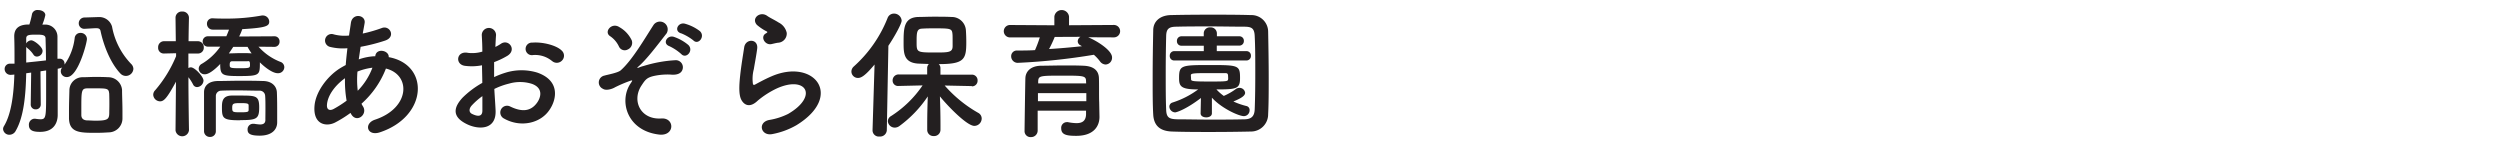 <svg xmlns="http://www.w3.org/2000/svg" viewBox="0 0 620 36"><defs><style>.cls-1{fill:#231f20;}.cls-2{fill:none;}</style></defs><title>船橋あおぞら保育園</title><g id="Layer_2" data-name="Layer 2"><g id="Layer_1-2" data-name="Layer 1"><path class="cls-1" d="M7.73,18l-1.23.17c-.11,5.25-.56,10.75-2.59,14.25a1.78,1.78,0,0,1-1.54,1A1.55,1.55,0,0,1,.76,32a1.44,1.44,0,0,1,.21-.7c1.85-3,2.45-8,2.59-12.81-.07,0-.59.07-.87.07a1.45,1.45,0,0,1-1.54-1.47,1.3,1.3,0,0,1,1.33-1.3c.35,0,.7,0,1.12,0,0-2.45,0-4.73-.07-6.62V9c0-1.75.95-2.77,3.08-2.91h.67a21.9,21.9,0,0,0,.67-2.66,1.38,1.38,0,0,1,1.5-.94c.88,0,1.79.46,1.79,1.26a12.87,12.87,0,0,1-.74,2.35h.63a3,3,0,0,1,3.12,3v5.46l.32,0h.17A1.18,1.18,0,0,1,16,15.75a.76.76,0,0,1,0,.28,14.26,14.26,0,0,0,2.52-6.58,1.4,1.4,0,0,1,1.43-1.29,1.54,1.54,0,0,1,1.61,1.5c0,1-2.21,9.45-4.94,9.45a1.44,1.44,0,0,1-1.19-2.38,4.9,4.9,0,0,1-1.12.32v7c0,1.26,0,3.29,0,4.34v.11c0,1.82-.87,4.2-4.34,4.2-1.26,0-2.8-.11-2.8-1.65A1.47,1.47,0,0,1,8.5,29.44c.07,0,.14,0,.21,0a10.27,10.27,0,0,0,1.29.14c1.44,0,1.44-.49,1.44-7,0-1.61,0-3.36,0-5.11l-1.4.21a.52.52,0,0,1,0,.25l.07,8a1.19,1.19,0,0,1-1.23,1.19A1.19,1.19,0,0,1,7.62,25.9ZM6.5,15.51c1.65-.18,3.43-.35,4.9-.53,0-2.17-.07-4.1-.1-5.39,0-.87-.63-1-2.21-1-2,0-2.59.07-2.59,1v1.19A1.54,1.54,0,0,1,7.76,10c.7,0,2.8,1.61,2.8,2.63a1.45,1.45,0,0,1-1.4,1.4,1,1,0,0,1-.87-.49A6.8,6.8,0,0,0,6.75,11.9a1.75,1.75,0,0,1-.25-.28ZM26.87,32.83c-.95.07-2,.11-3,.11-4,0-6.62,0-6.76-3.5,0-.6,0-1.3,0-2,0-1.75.07-3.71.1-5a3.26,3.26,0,0,1,3.29-3.29c1,0,2-.07,2.94-.07,1.16,0,2.28,0,3.36.07a3.44,3.44,0,0,1,3.47,3.15c0,1.33.1,3.43.1,5.18,0,.7,0,1.37,0,1.89A3.45,3.45,0,0,1,26.87,32.83ZM21.06,7.14H21a1.35,1.35,0,0,1-1.47-1.37A1.43,1.43,0,0,1,21,4.34l3.43-.11h.07a3.29,3.29,0,0,1,3.29,2.38,17.91,17.91,0,0,0,4.73,9.24,1.78,1.78,0,0,1,.56,1.23,1.86,1.86,0,0,1-3.25,1.12c-2.59-2.77-4.2-7.21-4.9-10.54-.11-.49-.42-.67-1.08-.67h-.21Zm6,16c-.07-1.23-.67-1.23-3.43-1.23-.7,0-1.43,0-2.06,0-1.4.07-1.4.67-1.4,5.22,0,.56,0,1.08,0,1.47q.05,1.16,1.37,1.26c.7,0,1.43.07,2.13.07,3.4,0,3.43-.46,3.43-2.38C27.15,26.15,27.12,24.12,27.08,23.1Z"/><path class="cls-1" d="M46.86,32.34a1.68,1.68,0,0,1-3.33,0v0l.11-12.08c-2.21,4.09-3,4.87-3.92,4.87A1.72,1.72,0,0,1,38,23.49a1.6,1.6,0,0,1,.49-1.12,31.18,31.18,0,0,0,5.18-8.44V13.2l-2.94.07h-.07a1.39,1.39,0,0,1-1.44-1.51,1.46,1.46,0,0,1,1.51-1.54H43.6l-.07-5.78v0a1.54,1.54,0,0,1,1.65-1.58,1.57,1.57,0,0,1,1.68,1.58v0s-.07,2.7-.1,5.78H49a1.47,1.47,0,0,1,1.54,1.54A1.43,1.43,0,0,1,49,13.27h0l-2.28,0c0,1.26,0,2.45,0,3.46v.14a1.42,1.42,0,0,1,.63-.17c.95,0,3.12,2.31,3.12,3.29a1.7,1.7,0,0,1-1.58,1.61,1.1,1.1,0,0,1-1-.63,10.88,10.88,0,0,0-1.16-1.82c0,5.5.14,13.2.14,13.2ZM64.12,11.58a13.88,13.88,0,0,0,5.39,3.75,1.41,1.41,0,0,1,1,1.33,1.54,1.54,0,0,1-1.61,1.5c-1.54,0-3.78-2-4.45-2.7,0,3.15,0,3.4-5.08,3.4-4.31,0-4.76-.21-4.76-3-.38.42-2.45,2.56-3.78,2.56A1.45,1.45,0,0,1,49.28,17a1.4,1.4,0,0,1,.8-1.19,14.58,14.58,0,0,0,4.55-4.24h-3a1.29,1.29,0,0,1-1.37-1.29A1.27,1.27,0,0,1,51.58,9h4.55c.25-.56.46-1.09.67-1.65h-4a1.42,1.42,0,0,1-1.47-1.44,1.31,1.31,0,0,1,1.4-1.37h.1c1.05.07,2.1.07,3.12.07a48.22,48.22,0,0,0,9-.77.76.76,0,0,1,.28,0,1.57,1.57,0,0,1,1.54,1.5c0,1.12-.73,1.54-6.69,1.89a12.84,12.84,0,0,1-.77,1.82L68,9a1.24,1.24,0,0,1,1.33,1.29A1.26,1.26,0,0,1,68,11.62ZM65.83,27c0-1.12,0-2.35-.07-3.22a1.34,1.34,0,0,0-1.4-1.29c-1.61,0-3.46-.07-5.29-.07-1.5,0-2.94,0-4.24.07a1.32,1.32,0,0,0-1.3,1.29c0,1.26,0,2.8,0,4.34s0,3.08,0,4.37v.07a1.39,1.39,0,0,1-1.43,1.4,1.43,1.43,0,0,1-1.5-1.44c0-1.54,0-3.22,0-4.9s0-3.33,0-4.73c0-1.71,1.26-2.77,3.43-2.8,1.75,0,3.57-.07,5.46-.07s3.82,0,5.71.07c2.07,0,3.4,1.16,3.47,2.84s.07,3.71.07,4.58c0,.39,0,1.89,0,2.73v.11c0,1.71-1.23,3.29-4.34,3.29-2.59,0-3-.63-3-1.54a1.35,1.35,0,0,1,1.37-1.4c.07,0,.18,0,.28,0a12.19,12.19,0,0,0,1.44.17c.8,0,1.33-.28,1.33-1.16C65.8,29.72,65.83,28.42,65.83,27Zm-6.27,2.83c-4.27,0-4.52-.46-4.52-3.19,0-1.4.1-2.87,2.34-2.94.74,0,1.54,0,2.31,0,3.82,0,4.59.07,4.59,2.94S63.63,29.79,59.57,29.79Zm-1.72-18.2c-.35.53-.7,1.08-1.08,1.61.95,0,2-.07,3.08-.07.88,0,1.75,0,2.56.07a15.38,15.38,0,0,1-1-1.61Zm3.57,3.57c-.59,0-1.26,0-1.92,0s-1.29,0-1.92,0c-.21,0-.6,0-.6.81s0,.91,2.52.91S62,16.84,62,16,61.81,15.16,61.42,15.16Zm.25,11c0-.49-.17-.63-2-.63s-2.07.1-2.07,1.16.11,1.12,2.07,1.12,2-.14,2-.7Z"/><path class="cls-1" d="M86.93,28a29.19,29.19,0,0,1-3.82,2.38c-2.17,1.12-5.5.56-5.11-4.13.28-3.43,3.08-7.25,6.27-9.28q.68-.42,1.47-.84c.1-1.33.25-2.73.42-4.17a13.05,13.05,0,0,1-4.38-.35,1.62,1.62,0,1,1,1-3.08,10.53,10.53,0,0,0,3.78.28c.14-1,.32-2.07.46-3.12.38-2.59,3.78-2,3.4.07-.14.88-.32,1.75-.46,2.56a35.1,35.1,0,0,0,4.73-1.37c2-.77,3.57,2.21.8,3.12a43.78,43.78,0,0,1-6.06,1.54c-.17,1.12-.31,2.14-.46,3.12a14.05,14.05,0,0,1,3.68-.77h.42v-.07c.25-2.07,3.47-1.4,3.33.28,10.22,1.86,9.7,14.74-2.24,18.66-3.15,1-4-2.21-1.16-3.15C101.7,26.81,102,18.55,95.71,17a22.57,22.57,0,0,1-6.06,8.72,4.47,4.47,0,0,0,.39.7c1.22,2-1.68,4.27-3,1.79Zm-1.36-8.61c-2.77,2-4.34,4.51-4.48,6.58-.11,1.4.84,1.54,1.75,1a27.93,27.93,0,0,0,3.12-2A27.75,27.75,0,0,1,85.56,19.36Zm6.69-2.59a14.92,14.92,0,0,0-3.61.95,23.52,23.52,0,0,0,.07,4.76,16.37,16.37,0,0,0,3.64-5.71Z"/><path class="cls-1" d="M122.9,27.27c.28,5-4.2,4.94-7.07,3.54-4.17-2-3-4.51-1.16-6.54a22.54,22.54,0,0,1,4.94-3.71c0-1.47-.07-3-.07-4.37a13.15,13.15,0,0,1-4.2.14c-2.59-.31-2.17-3.82.74-3.22a8.73,8.73,0,0,0,3.54-.31c0-1.65-.07-2.77-.14-4.1a1.77,1.77,0,1,1,3.54,0c-.07.77-.11,1.89-.17,2.94a10.52,10.52,0,0,0,1.4-.8c1.89-1.26,4,1.5,1.58,3a20.22,20.22,0,0,1-3.29,1.57c0,1.09,0,2.38,0,3.71A21.58,21.58,0,0,1,125.46,18a13.42,13.42,0,0,1,7.77,0c5.78,2,4.83,6.72,3,9.31C134,30.59,129.1,31.71,125,29.4a1.67,1.67,0,1,1,1.5-3c2.73,1.33,5,1.37,6.65-.87.84-1.12,1.82-3.61-1.22-4.73a9.78,9.78,0,0,0-5.67-.07,17.82,17.82,0,0,0-3.67,1.33C122.69,23.94,122.83,25.76,122.9,27.27ZM117,26.15c-.74.81-.74,1.72.07,2.1,1.51.74,2.52.63,2.56-.74,0-.95,0-2.24,0-3.67A17.1,17.1,0,0,0,117,26.15Zm19.85-11.06a6.54,6.54,0,0,0-4.62-1.44,1.56,1.56,0,1,1-.18-3.08c2.52-.21,6,.67,7.28,2a1.7,1.7,0,0,1,0,2.49A1.77,1.77,0,0,1,136.87,15.09Z"/><path class="cls-1" d="M156.39,20.69c.49-.74.59-.88-.14-.63a32.12,32.12,0,0,0-3.71,1.58c-.81.49-2.28.88-3,.39a1.73,1.73,0,0,1,.39-3.29c.67-.21,3.29-.67,4-1.29,2.87-2.52,6-7.95,8.09-11.17a1.92,1.92,0,1,1,3.29,2c-2.35,3-5,6.55-7.11,8.33-.39.35.1.21.25.14a7.21,7.21,0,0,1,1.15-.38,32.4,32.4,0,0,1,7.77-1.43,1.76,1.76,0,0,1,1.79,2.55c-.32.67-1.19,1.19-2.94,1a16.24,16.24,0,0,0-4.06.35c-1.79.42-2.13.95-3.08,2.38-2.45,3.71-.28,8.51,4.94,8.16,3.36-.21,3.36,4.38-.49,4C155.51,32.48,153.41,25.06,156.39,20.69Zm-2.87-9.1A6.3,6.3,0,0,0,151.35,9c-1.71-1.05.32-3.54,2.24-2.28A7.38,7.38,0,0,1,156.67,10a1.81,1.81,0,0,1-1,2.28A1.56,1.56,0,0,1,153.52,11.58ZM166,11.45c-1.82-.67-.52-2.84,1.12-2.31a11.24,11.24,0,0,1,3.57,2c1.43,1.37-.49,3.57-1.72,2.28A12.08,12.08,0,0,0,166,11.45Zm2.87-3.19c-1.82-.59-.7-2.83,1-2.38a10.92,10.92,0,0,1,3.68,1.82C175,9,173.19,11.3,171.93,10A12.23,12.23,0,0,0,168.92,8.26Z"/><path class="cls-1" d="M191.54,33.25c-2.84.56-3.75-2.91-.77-3.5a16.41,16.41,0,0,0,4.69-1.5c3.85-2.24,4.9-4.66,4.17-6.06s-3.29-1.93-7-.25a22.06,22.06,0,0,0-4.69,3c-2.07,2-3.47,1-4.1-.21s-.56-3.39-.28-6,.74-5.25,1-7c.35-2.24,3.54-2.17,3.22.35-.18,1.47-.56,3.43-.84,5.11a9.21,9.21,0,0,0-.21,3.64c.11.28.28.28.6.1.7-.38,2.34-1.29,4-2,10.57-4.58,18,4.87,6.2,12.11A18.93,18.93,0,0,1,191.54,33.25Zm-.14-22.33c-1.68.42-2.94-1.82-1.47-2.63.17-.11.53-.28.28-.46a12.24,12.24,0,0,1-2.49-1.65c-1.5-1.64.8-3.5,2.55-2.24.63.46,1.82,1,2.84,1.65a3.74,3.74,0,0,1,2,2.56,2.28,2.28,0,0,1-2.21,2.45C192.45,10.67,192,10.78,191.4,10.92Z"/><path class="cls-1" d="M216.89,16c-2.38,2.87-3.36,3.33-4.1,3.33a1.61,1.61,0,0,1-1.64-1.58,1.71,1.71,0,0,1,.59-1.26,31.8,31.8,0,0,0,8.37-12,1.68,1.68,0,0,1,1.58-1.12,1.89,1.89,0,0,1,1.92,1.75c0,.77-1.79,4-3.29,6.23l-.39,20.93a1.67,1.67,0,0,1-1.82,1.58,1.55,1.55,0,0,1-1.72-1.5v-.07ZM241,21.35l-6.72-.14A31.86,31.86,0,0,0,242.62,28a1.59,1.59,0,0,1,.84,1.4,1.85,1.85,0,0,1-1.82,1.82c-1.89,0-6.83-5.18-8.54-7.32.07,2.07.14,4.34.14,7V32.2a1.56,1.56,0,0,1-1.68,1.54,1.52,1.52,0,0,1-1.61-1.54V30.91c0-2.66.07-4.9.14-7a29.18,29.18,0,0,1-7,7.32,2,2,0,0,1-1.16.42,1.73,1.73,0,0,1-1.75-1.61,1.54,1.54,0,0,1,.81-1.26,26.89,26.89,0,0,0,7.81-7.6l-6,.14h0A1.33,1.33,0,0,1,221.37,20a1.48,1.48,0,0,1,1.5-1.54l7.07,0V16.87a1.42,1.42,0,0,1,.42-1l-2.7-.1c-3.57-.25-3.57-2.66-3.57-5.22,0-3.57.07-6.16,3.54-6.34,1.16,0,2.49-.07,3.82-.07,1.65,0,3.25,0,4.48.07a3.52,3.52,0,0,1,3.61,3.26c.07,1,.1,2,.1,3,0,4.24-.49,5.43-6.83,5.43a1.34,1.34,0,0,1,.42,1v1.61l7.77,0a1.4,1.4,0,0,1,1.44,1.47,1.39,1.39,0,0,1-1.4,1.44ZM236.21,8.43c-.11-1.37-.53-1.4-4.48-1.4-1.08,0-2.14,0-2.94.07-1.47,0-1.47.95-1.47,3.5,0,2.34.11,2.42,4.48,2.42,3.47,0,4.45,0,4.45-1.61C236.25,9,236.25,8.75,236.21,8.43Z"/><path class="cls-1" d="M269.87,9.24c2.14.88,5.92,3.22,5.92,5A1.68,1.68,0,0,1,274.18,16a1.8,1.8,0,0,1-1.4-.81,11,11,0,0,0-1.5-1.61,156.56,156.56,0,0,1-18.76,2,1.62,1.62,0,0,1-1.75-1.61,1.4,1.4,0,0,1,1.5-1.44c1.43,0,2.94,0,4.41-.1a28.86,28.86,0,0,0,1.19-3.15l-7.39,0a1.54,1.54,0,1,1,0-3.08l11,.07V4.13a1.83,1.83,0,0,1,3.64,0V6.26l11.13-.07a1.54,1.54,0,1,1,0,3.08Zm2.8,19.67V29c0,2.06-1.19,4.69-5.78,4.69-2.38,0-3.71-.28-3.71-1.86a1.41,1.41,0,0,1,1.37-1.54.87.87,0,0,1,.28,0,11.78,11.78,0,0,0,2.13.25c1.33,0,2.31-.46,2.38-2.14,0-.28,0-.59,0-.95h-12v4.9A1.62,1.62,0,0,1,255.66,34a1.47,1.47,0,0,1-1.57-1.54c0-.35.17-12.57.21-13.16.07-1.37,1.08-2.94,3.88-3,1.65,0,3.71-.07,5.74-.07,1.68,0,3.33,0,4.76.07,2.8.11,3.78,1.4,3.85,3s0,4.66.07,6.06Zm-3.26-5.81h-12c0,.63,0,1.29,0,2h12Zm-.07-2.94c0-1.37-.59-1.4-5.67-1.4-5.71,0-6.13,0-6.2,1.4v.53h11.9Zm-7.77-11a30,30,0,0,1-1.4,3c2.8-.17,5.53-.42,8.16-.7a3.16,3.16,0,0,1-.35-.21,1.12,1.12,0,0,1-.7-1,1.34,1.34,0,0,1,.67-1.12Z"/><path class="cls-1" d="M310.19,32.62c-3.08.07-6.41.11-9.73.11s-6.65,0-9.8-.11S286.15,31,286,28.42s-.14-5.88-.14-9.21c0-4.06.07-8.26.14-11.69,0-2.24,1.71-3.71,4.34-3.78,3-.07,6.37-.1,9.77-.1s6.83,0,10.12.1A4.14,4.14,0,0,1,314.5,7.8c.07,3.57.14,7.63.14,11.52,0,3.22,0,6.33-.14,9A4.26,4.26,0,0,1,310.19,32.62ZM311.31,18c0-3.15,0-6.27-.14-9-.07-2-.77-2.35-2.49-2.38-2.63,0-5.64-.07-8.58-.07s-5.85,0-8.3.07c-2,0-2.56.6-2.59,2.38-.07,2.83-.11,6.09-.11,9.28s0,6.3.11,8.93c.07,2,.77,2.35,2.94,2.38,2.42,0,5.08.07,7.88.07s5.67,0,8.51-.07c2,0,2.56-.95,2.63-2.49C311.28,24.33,311.31,21.18,311.31,18Zm-13.48,6.3c-3.54,2.73-6,3.57-6.41,3.57A1.49,1.49,0,0,1,290,26.43a1.06,1.06,0,0,1,.77-1,21.55,21.55,0,0,0,6.37-3.25c-4.3,0-4.73-.77-4.73-2.83,0-3.15.49-3.22,7.63-3.22s7.49.07,7.49,3.22c0,2.63-.74,2.83-5.85,2.83a11.32,11.32,0,0,0,1.82,1.61,14.84,14.84,0,0,0,3-1.72,1.61,1.61,0,0,1,.84-.28A1.39,1.39,0,0,1,308.79,23c0,.77-1,1.37-2.91,2.17a17.78,17.78,0,0,0,3.22,1.12,1,1,0,0,1,.8,1.08,1.43,1.43,0,0,1-1.4,1.43c-1.33,0-5.64-2-7.95-4.58l0,3.89c0,.67-.7,1-1.4,1s-1.4-.32-1.4-1v0ZM291.22,15a1.09,1.09,0,0,1-1.12-1.16,1.11,1.11,0,0,1,1.12-1.16h7.32V11.34H293a1.09,1.09,0,0,1-1.12-1.16A1.11,1.11,0,0,1,293,9h5.53V8.26a1.49,1.49,0,0,1,1.61-1.47,1.52,1.52,0,0,1,1.65,1.47V9h5.57a1.09,1.09,0,0,1,1.12,1.15,1.11,1.11,0,0,1-1.12,1.16h-5.6v1.37h7.35a1.09,1.09,0,0,1,1.12,1.16A1.11,1.11,0,0,1,309.07,15Zm4.17,4.66c0,.49.49.56,4.94.56,4,0,4.17-.07,4.24-.56a2.15,2.15,0,0,0,0-.53c0-1-.17-1-1-1-1.09,0-2.7,0-4.24,0-3.57,0-3.92.11-4,.49Z"/><rect id="_Slice_" data-name="&lt;Slice&gt;" class="cls-2" width="620" height="36"/></g></g></svg>